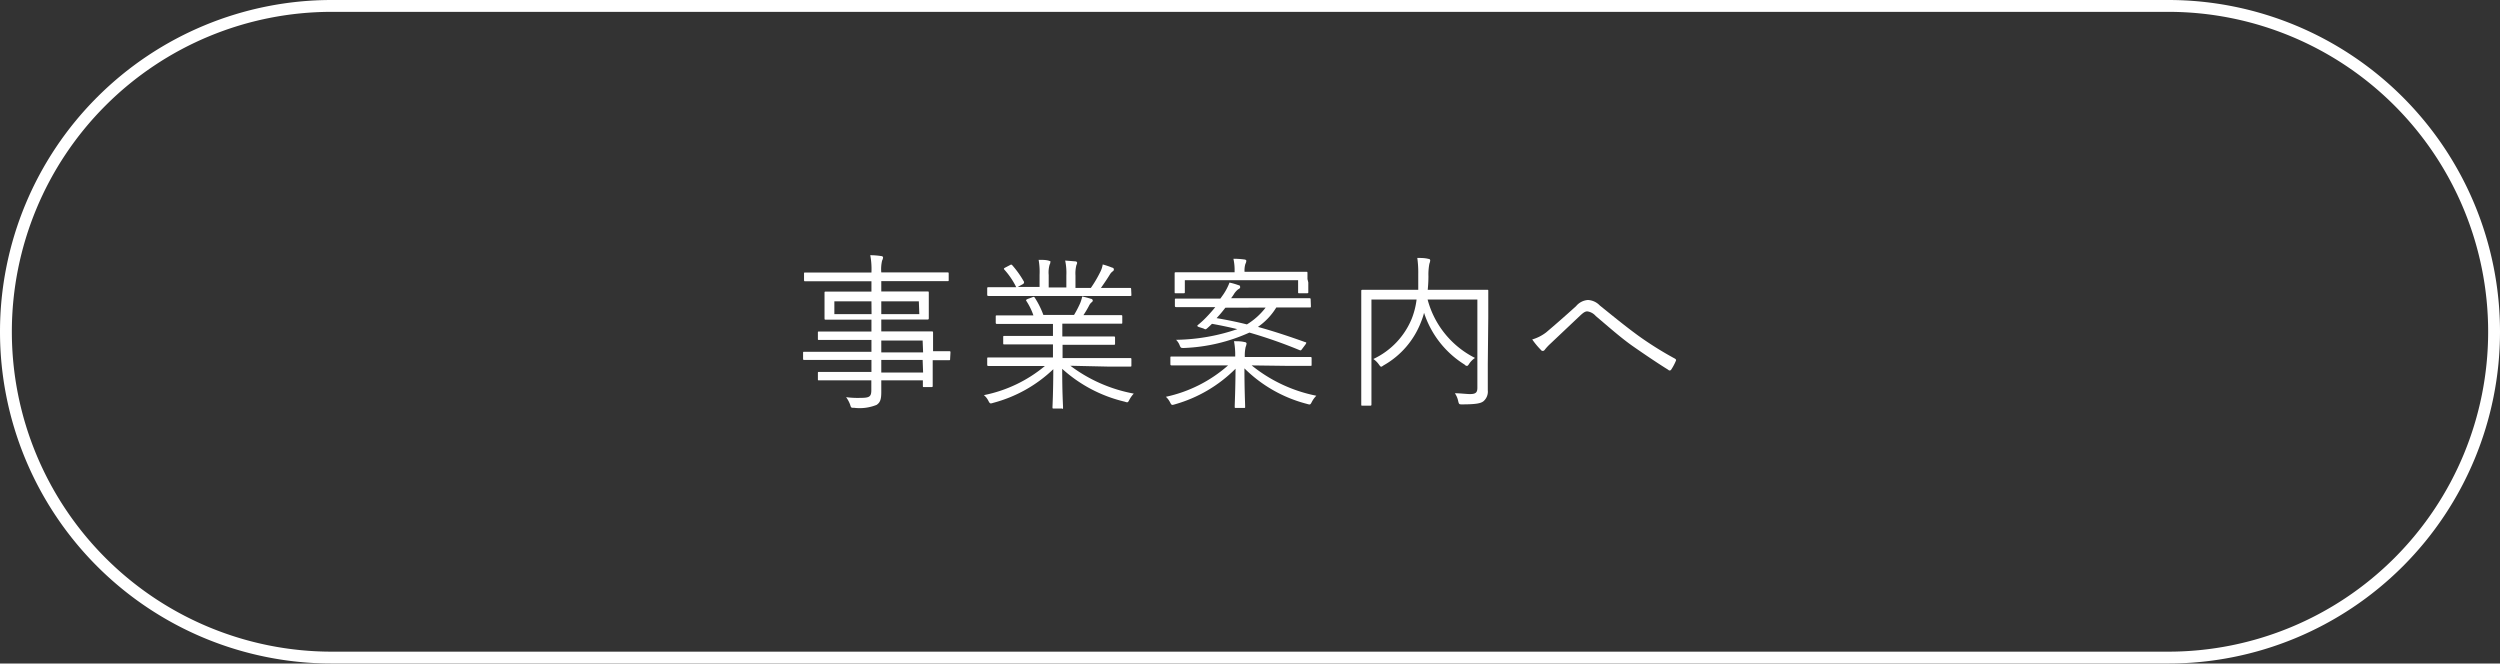 <svg xmlns="http://www.w3.org/2000/svg" viewBox="0 0 211 56"><rect x="0" y="0" width="211" height="56" fill="#333333" stroke="none"/><defs><style>.cls-1{fill:#fff;}</style></defs><title>アセット 23</title><g id="レイヤー_2" data-name="レイヤー 2"><g id="レイヤー_1-2" data-name="レイヤー 1"><path class="cls-1" d="M80.19,30.29c0,.1,0,.11-.1.11l-1.37,0v.9c0,.88,0,1.19,0,1.26s0,.11-.11.11H78c-.1,0-.11,0-.11-.11V32.1H74.38c0,.39,0,.74,0,1,0,.62-.1.87-.39,1.07a3.81,3.81,0,0,1-1.89.25c-.27,0-.27,0-.35-.27a2.49,2.49,0,0,0-.34-.63,7.3,7.3,0,0,0,1.23.06c.76,0,.9-.11.9-.67V32.1H71.14c-1.43,0-1.89,0-2,0s-.11,0-.11-.11v-.49c0-.1,0-.11.11-.11s.55,0,2,0h2.41V30.38H69.7c-1.3,0-1.74,0-1.81,0s-.11,0-.11-.11V29.8c0-.1,0-.11.11-.11s.5,0,1.81,0h3.85v-1H71.14c-1.41,0-1.89,0-2,0s-.11,0-.11-.1v-.5c0-.1,0-.11.11-.11s.56,0,2,0h2.41v-1H71.7c-1.4,0-1.91,0-2,0s-.11,0-.11-.13,0-.22,0-.77v-.59c0-.53,0-.69,0-.77s0-.11.11-.11.57,0,2,0h1.85v-.87H69.8c-1.32,0-1.76,0-1.83,0s-.11,0-.11-.11v-.52c0-.1,0-.11.11-.11s.52,0,1.83,0h3.75a6.3,6.3,0,0,0-.1-1.46,6,6,0,0,1,.91.07c.1,0,.17.06.17.11a.6.6,0,0,1-.08.27,3.16,3.16,0,0,0-.07,1v0h3.75c1.32,0,1.75,0,1.83,0s.11,0,.11.11v.52c0,.1,0,.11-.11.11s-.52,0-1.83,0H74.38v.87h1.9c1.42,0,1.91,0,2,0s.11,0,.11.11,0,.24,0,.77v.59c0,.55,0,.7,0,.77s0,.13-.11.13-.57,0-2,0h-1.9v1h2.26c1.43,0,1.93,0,2,0s.11,0,.11.11,0,.36,0,1.25v.31c.94,0,1.3,0,1.37,0s.1,0,.1.11Zm-6.64-4.86H70.42v1.08h3.14Zm4,0H74.38v1.08h3.21Zm.32,3.31H74.38v1h3.53Zm0,1.64H74.38v1.06h3.53Z"/><path class="cls-1" d="M90.34,30.87a12.74,12.74,0,0,0,5.35,2.35,2.45,2.45,0,0,0-.36.5c-.14.27-.14.27-.41.18a11.91,11.91,0,0,1-5.27-2.77c0,2.12.07,3,.07,3.24s0,.11-.11.11h-.67c-.1,0-.11,0-.11-.11s.06-1.09.07-3.21A11.62,11.62,0,0,1,83.83,34c-.25.08-.28.08-.41-.17a1.42,1.42,0,0,0-.38-.48,11.58,11.58,0,0,0,5.15-2.46H85.28c-1.33,0-1.76,0-1.83,0s-.13,0-.13-.11v-.5c0-.1,0-.11.13-.11s.5,0,1.83,0h3.59V29.07H86.78c-1.43,0-1.92,0-2,0s-.11,0-.11-.1v-.49c0-.11,0-.13.11-.13s.56,0,2,0h2.09V27.34H86.1c-1.4,0-1.86,0-1.93,0s-.13,0-.13-.11v-.5c0-.1,0-.11.13-.11s.53,0,1.93,0h1.12a5.35,5.35,0,0,0-.59-1.21c-.07-.1,0-.12.11-.18l.36-.13c.14-.06.17-.06.22,0a7.31,7.31,0,0,1,.74,1.48h2.59a8.65,8.65,0,0,0,.52-1,3.43,3.43,0,0,0,.17-.56c.25.06.46.11.74.2.08,0,.15.08.15.15s-.07.13-.13.17a1,1,0,0,0-.2.29,8.6,8.6,0,0,1-.46.77h1.22c1.42,0,1.86,0,1.95,0s.11,0,.11.11v.5c0,.1,0,.11-.11.11s-.53,0-1.95,0h-3v1.08H92c1.43,0,1.91,0,2,0s.11,0,.11.13V29c0,.08,0,.1-.11.1s-.56,0-2,0H89.68v1.12h3.85c1.33,0,1.77,0,1.85,0s.11,0,.11.11v.5c0,.1,0,.11-.11.11s-.52,0-1.85,0Zm5.15-6c0,.1,0,.11-.11.11s-.52,0-1.85,0H85.28c-1.33,0-1.76,0-1.83,0s-.13,0-.13-.11v-.5c0-.11,0-.13.13-.13s.5,0,1.83,0h.49a6.39,6.39,0,0,0-1-1.48c-.06-.07-.06-.11.08-.18l.38-.2c.1-.06.14-.06.2,0a8.14,8.14,0,0,1,1,1.41c0,.08,0,.11-.08.18l-.46.25h1.85V23.2a5.83,5.83,0,0,0-.08-1.27c.29,0,.63,0,.85.07s.14.06.14.13a.38.38,0,0,1-.06.2,2.39,2.39,0,0,0-.08.88v1.05H90v-1a5,5,0,0,0-.1-1.27l.87.07c.08,0,.14.06.14.13a.54.54,0,0,1-.06.18,2.84,2.84,0,0,0-.08.88v1.05h1.3a10.5,10.5,0,0,0,.78-1.32,2.14,2.14,0,0,0,.22-.66,6.69,6.69,0,0,1,.8.27c.08,0,.14.08.14.14a.19.19,0,0,1-.11.18.93.93,0,0,0-.24.28c-.22.36-.48.74-.74,1.11h.59c1.33,0,1.77,0,1.85,0s.11,0,.11.13Z"/><path class="cls-1" d="M105.64,30.84a12.56,12.56,0,0,0,5.46,2.56,2.06,2.06,0,0,0-.38.52c-.13.25-.14.25-.41.17a11.59,11.59,0,0,1-5.28-3c0,1.74.06,3,.06,3.24,0,.1,0,.1-.11.1h-.66c-.1,0-.11,0-.11-.1,0-.25.06-1.43.07-3.21a11.74,11.74,0,0,1-5.1,3c-.27.08-.29.1-.42-.15a1.58,1.58,0,0,0-.36-.48,11.62,11.62,0,0,0,5.25-2.65h-2.89c-1.33,0-1.78,0-1.85,0s-.13,0-.13-.11v-.53c0-.1,0-.11.13-.11s.52,0,1.85,0h3.49v0a6.15,6.15,0,0,0-.1-1.29c.34,0,.62,0,.88.07.11,0,.18.07.18.11a1,1,0,0,1-.08.31,3.42,3.42,0,0,0-.07.77v.07h3.67c1.33,0,1.79,0,1.86,0s.11,0,.11.11v.53c0,.1,0,.11-.11.11s-.53,0-1.86,0Zm5-5c0,.1,0,.11-.11.11s-.53,0-1.89,0h-.92a5.42,5.42,0,0,1-1.55,1.64c1.27.35,2.55.77,4,1.29.1,0,.11.06,0,.21l-.24.32c-.13.18-.14.18-.25.14a40.18,40.18,0,0,0-4.23-1.48,14.8,14.8,0,0,1-5.52,1.3c-.25,0-.27,0-.36-.21a1.32,1.32,0,0,0-.31-.48,16.69,16.69,0,0,0,5.17-.9c-.7-.17-1.41-.32-2.14-.45-.15.15-.29.28-.42.39s-.14.08-.31,0l-.38-.12c-.15-.06-.15-.11-.08-.17a7.38,7.38,0,0,0,.69-.63c.28-.29.55-.59.78-.88h-1.39c-1.36,0-1.82,0-1.89,0s-.13,0-.13-.11v-.5c0-.1,0-.11.13-.11s.53,0,1.89,0H103l.25-.35a4.76,4.76,0,0,0,.52-1,5.59,5.59,0,0,1,.76.22c.1,0,.14.08.14.17s-.08.13-.17.18a1.55,1.55,0,0,0-.39.46c-.07.1-.14.21-.21.29h4.72c1.36,0,1.82,0,1.89,0s.11,0,.11.11Zm-.22-2c0,.52,0,.74,0,.81s0,.1-.11.1h-.64c-.1,0-.11,0-.11-.1v-1H100v1c0,.08,0,.1-.11.1h-.64c-.1,0-.11,0-.11-.1s0-.29,0-.81v-.22c0-.22,0-.45,0-.53s0-.11.11-.11.57,0,1.95,0h3V22.9a4.37,4.37,0,0,0-.1-1.06,6.56,6.56,0,0,1,.92.06c.1,0,.17.06.17.11a.66.66,0,0,1-.08.27,1.9,1.9,0,0,0-.07.66v0h3.25c1.37,0,1.86,0,1.95,0s.11,0,.11.11,0,.31,0,.5Zm-7,2.13a10.58,10.58,0,0,1-.74.88c.88.15,1.72.32,2.56.53a5.77,5.77,0,0,0,1.58-1.42Z"/><path class="cls-1" d="M125.57,30.7c0,1.12,0,1.79,0,2.24a1.07,1.07,0,0,1-.36.92c-.22.18-.62.27-1.79.27-.27,0-.28,0-.35-.28a1.77,1.77,0,0,0-.28-.66c.45,0,1,.07,1.27.07.49,0,.63-.13.63-.53V25.28h-4.2a7.73,7.73,0,0,0,4,4.93,1.81,1.81,0,0,0-.49.49c-.08.13-.13.18-.18.18s-.11,0-.21-.11a8.08,8.08,0,0,1-3.42-4.37,5.27,5.27,0,0,1-.25.76,7.13,7.13,0,0,1-3.17,3.68c-.1.07-.15.11-.2.11s-.1-.06-.18-.17a1.88,1.88,0,0,0-.48-.48,6.47,6.47,0,0,0,3.24-3.4,6.59,6.59,0,0,0,.41-1.62h-3.81v6.79c0,1.4,0,2,0,2.06s0,.11-.11.11H115c-.1,0-.11,0-.11-.11s0-.64,0-2.13V26.73c0-1.48,0-2.09,0-2.16s0-.11.11-.11.56,0,2,0h2.7q0-.65,0-1.3a8.81,8.81,0,0,0-.08-1.39c.31,0,.63,0,.94.08.11,0,.15.07.15.14a1.08,1.08,0,0,1-.07.27,4.86,4.86,0,0,0-.08,1.05,11.43,11.43,0,0,1-.06,1.15h3c1.4,0,1.89,0,2,0s.11,0,.11.11,0,.73,0,2.21Z"/><path class="cls-1" d="M130.5,28.05c.7-.59,1.58-1.36,2.52-2.21a1.42,1.42,0,0,1,1-.52,1.47,1.47,0,0,1,1,.46c1.12.9,2.1,1.71,3.25,2.55a28.69,28.69,0,0,0,3.08,1.93c.1.06.13.11.1.18a4.47,4.47,0,0,1-.41.77.15.15,0,0,1-.24,0c-.81-.5-2-1.3-3-2s-2.1-1.68-3.12-2.54a1.15,1.15,0,0,0-.71-.39c-.2,0-.36.13-.6.35l-2.54,2.4a4.25,4.25,0,0,0-.46.5.19.19,0,0,1-.32,0,6.7,6.7,0,0,1-.73-.88A3.55,3.55,0,0,0,130.5,28.05Z"/><path class="cls-1" d="M183,1a27,27,0,0,1,0,54H28A27,27,0,0,1,28,1H183m0-1H28a28,28,0,0,0,0,56H183a28,28,0,0,0,0-56Z"/></g></g></svg>